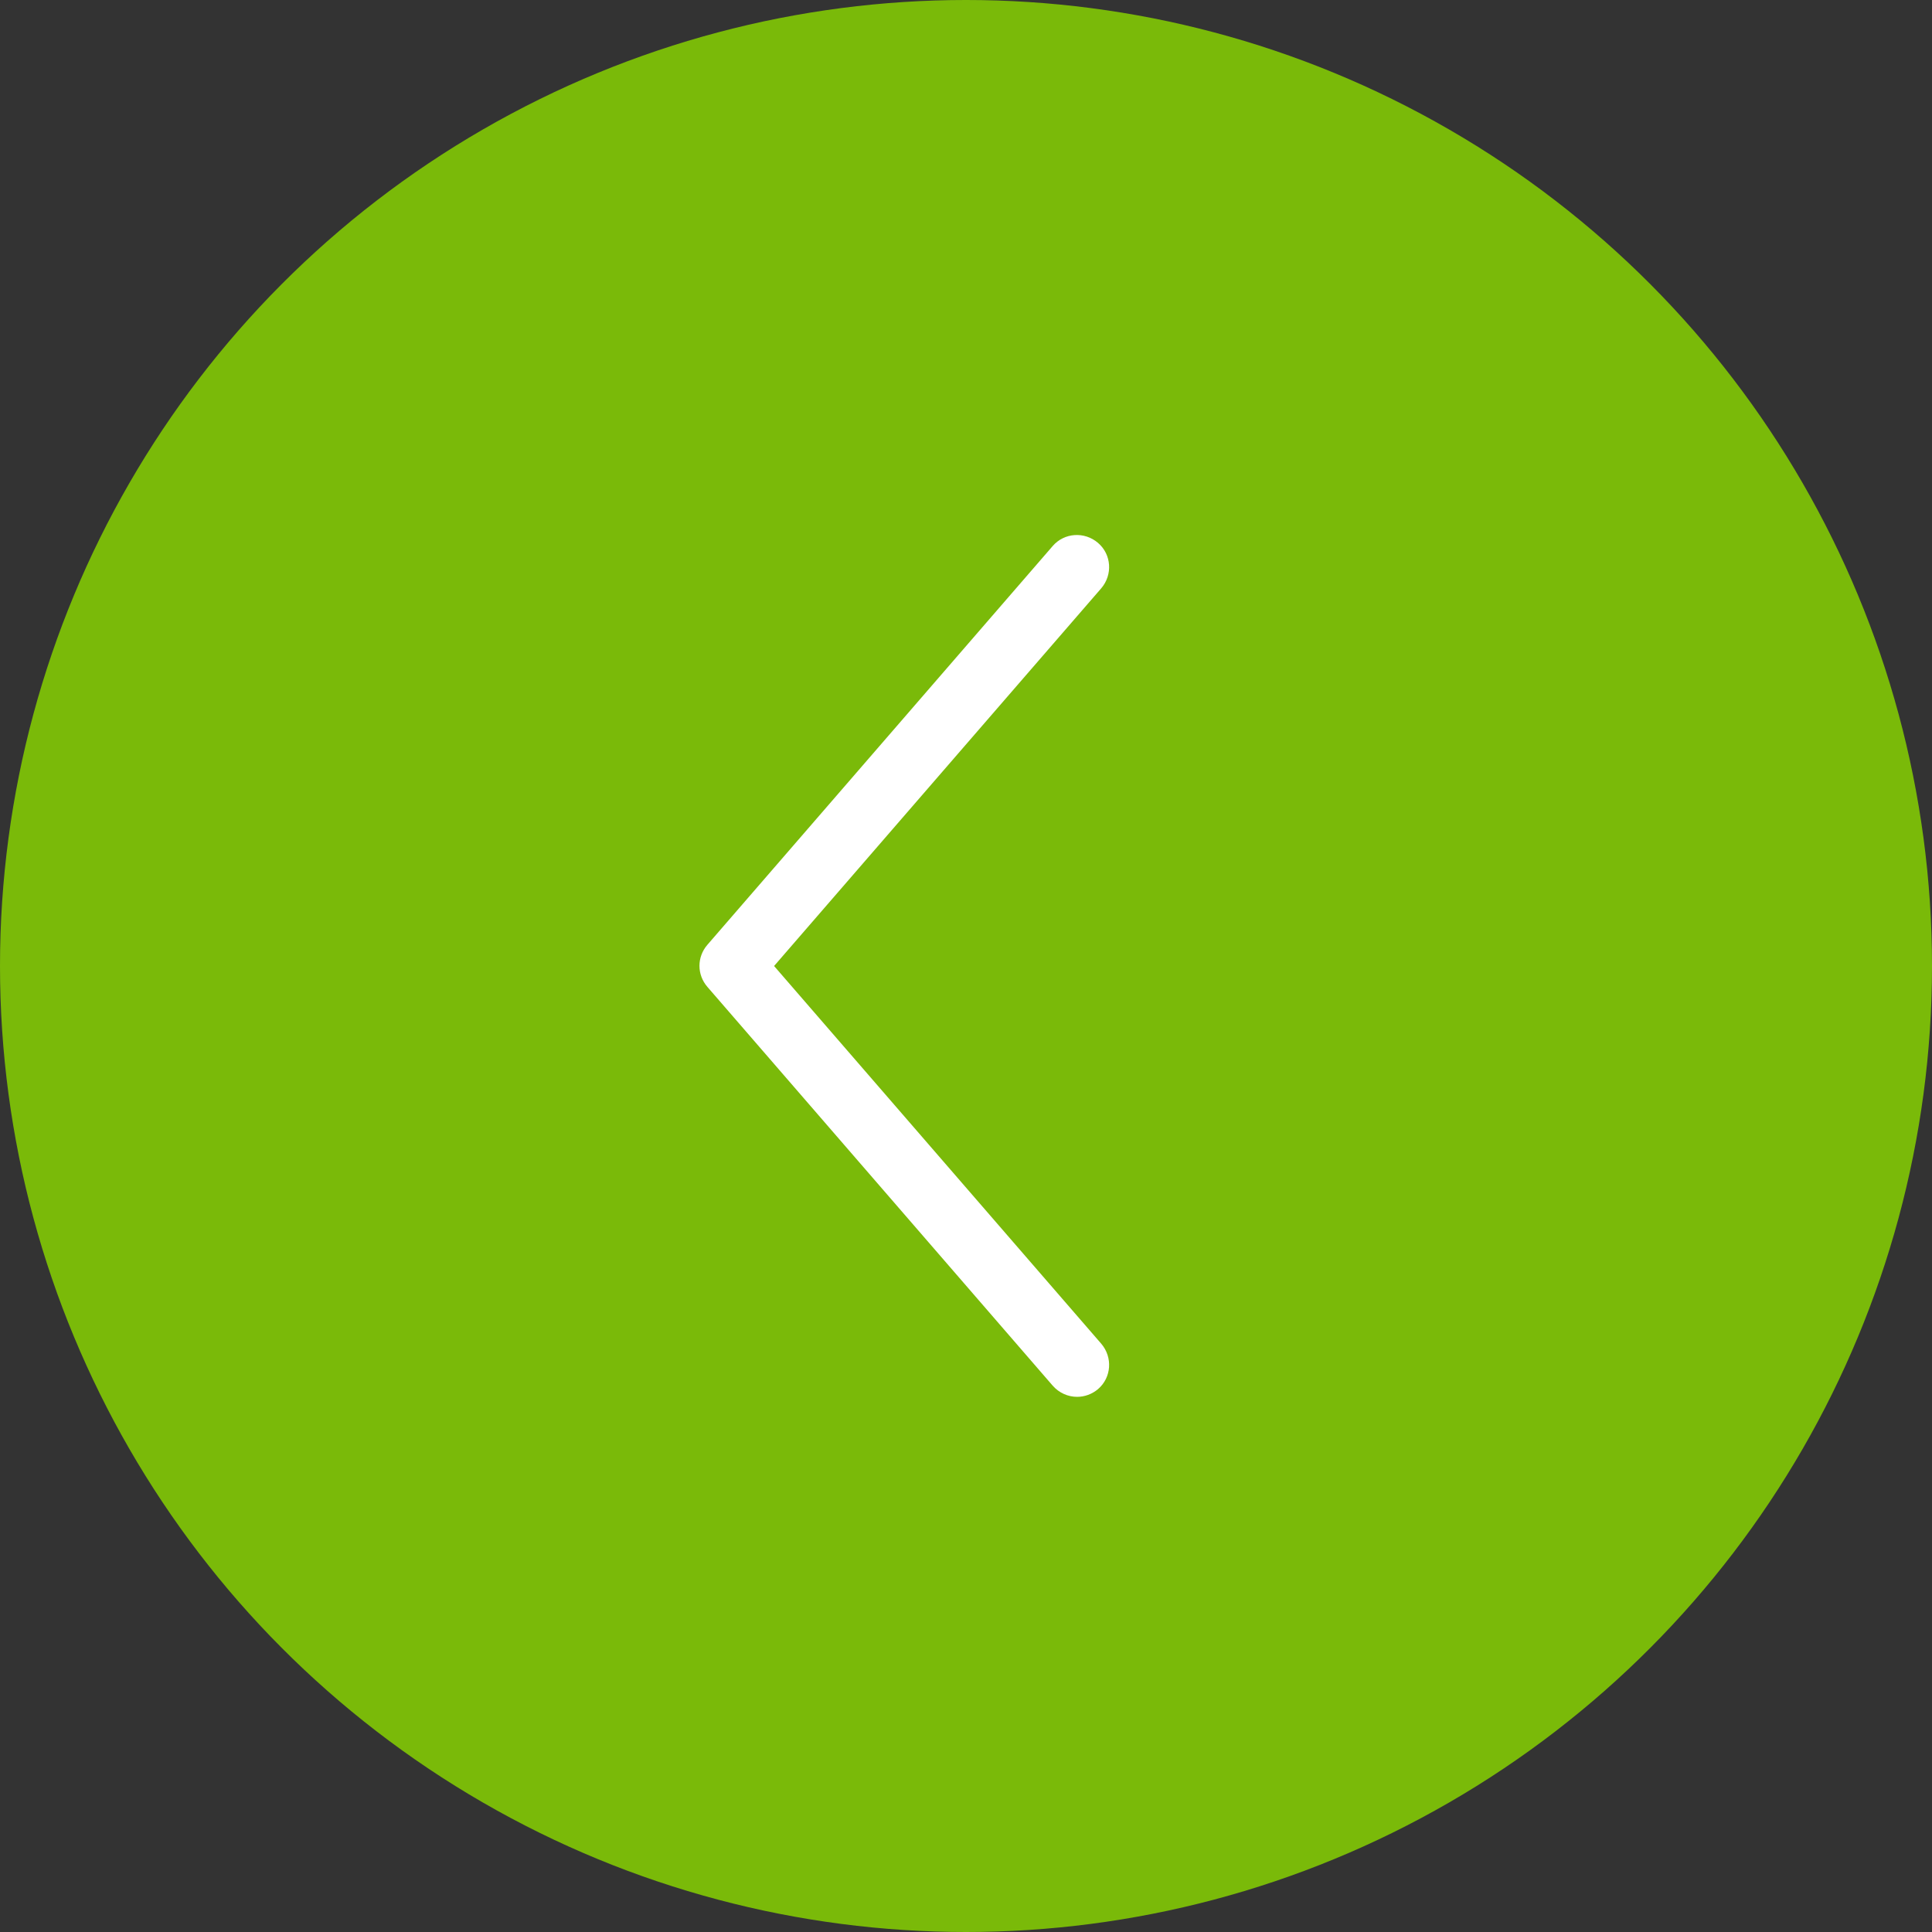 <?xml version="1.0" encoding="UTF-8"?>
<svg id="_レイヤー_2" data-name="レイヤー 2" xmlns="http://www.w3.org/2000/svg" viewBox="0 0 60 60">
  <rect x="0" y="0" width="60" height="60" fill="#333333" stroke="none"/>
  <defs>
    <style>
      .cls-1 {
        fill: #fff;
      }

      .cls-2 {
        fill: #7aba09;
      }
    </style>
  </defs>
  <g id="_レイヤー_1-2" data-name="レイヤー 1">
    <g>
      <circle class="cls-2" cx="30" cy="30" r="30"/>
      <path class="cls-1" d="m33.45,43.38c-.28,0-.56-.12-.76-.35l-10.72-12.38c-.33-.38-.33-.93,0-1.31l10.72-12.38c.36-.42.99-.46,1.41-.1.42.36.46.99.1,1.41l-10.16,11.73,10.16,11.73c.36.42.32,1.05-.1,1.41-.19.16-.42.24-.65.24Z"/>
    </g>
  </g>
</svg>